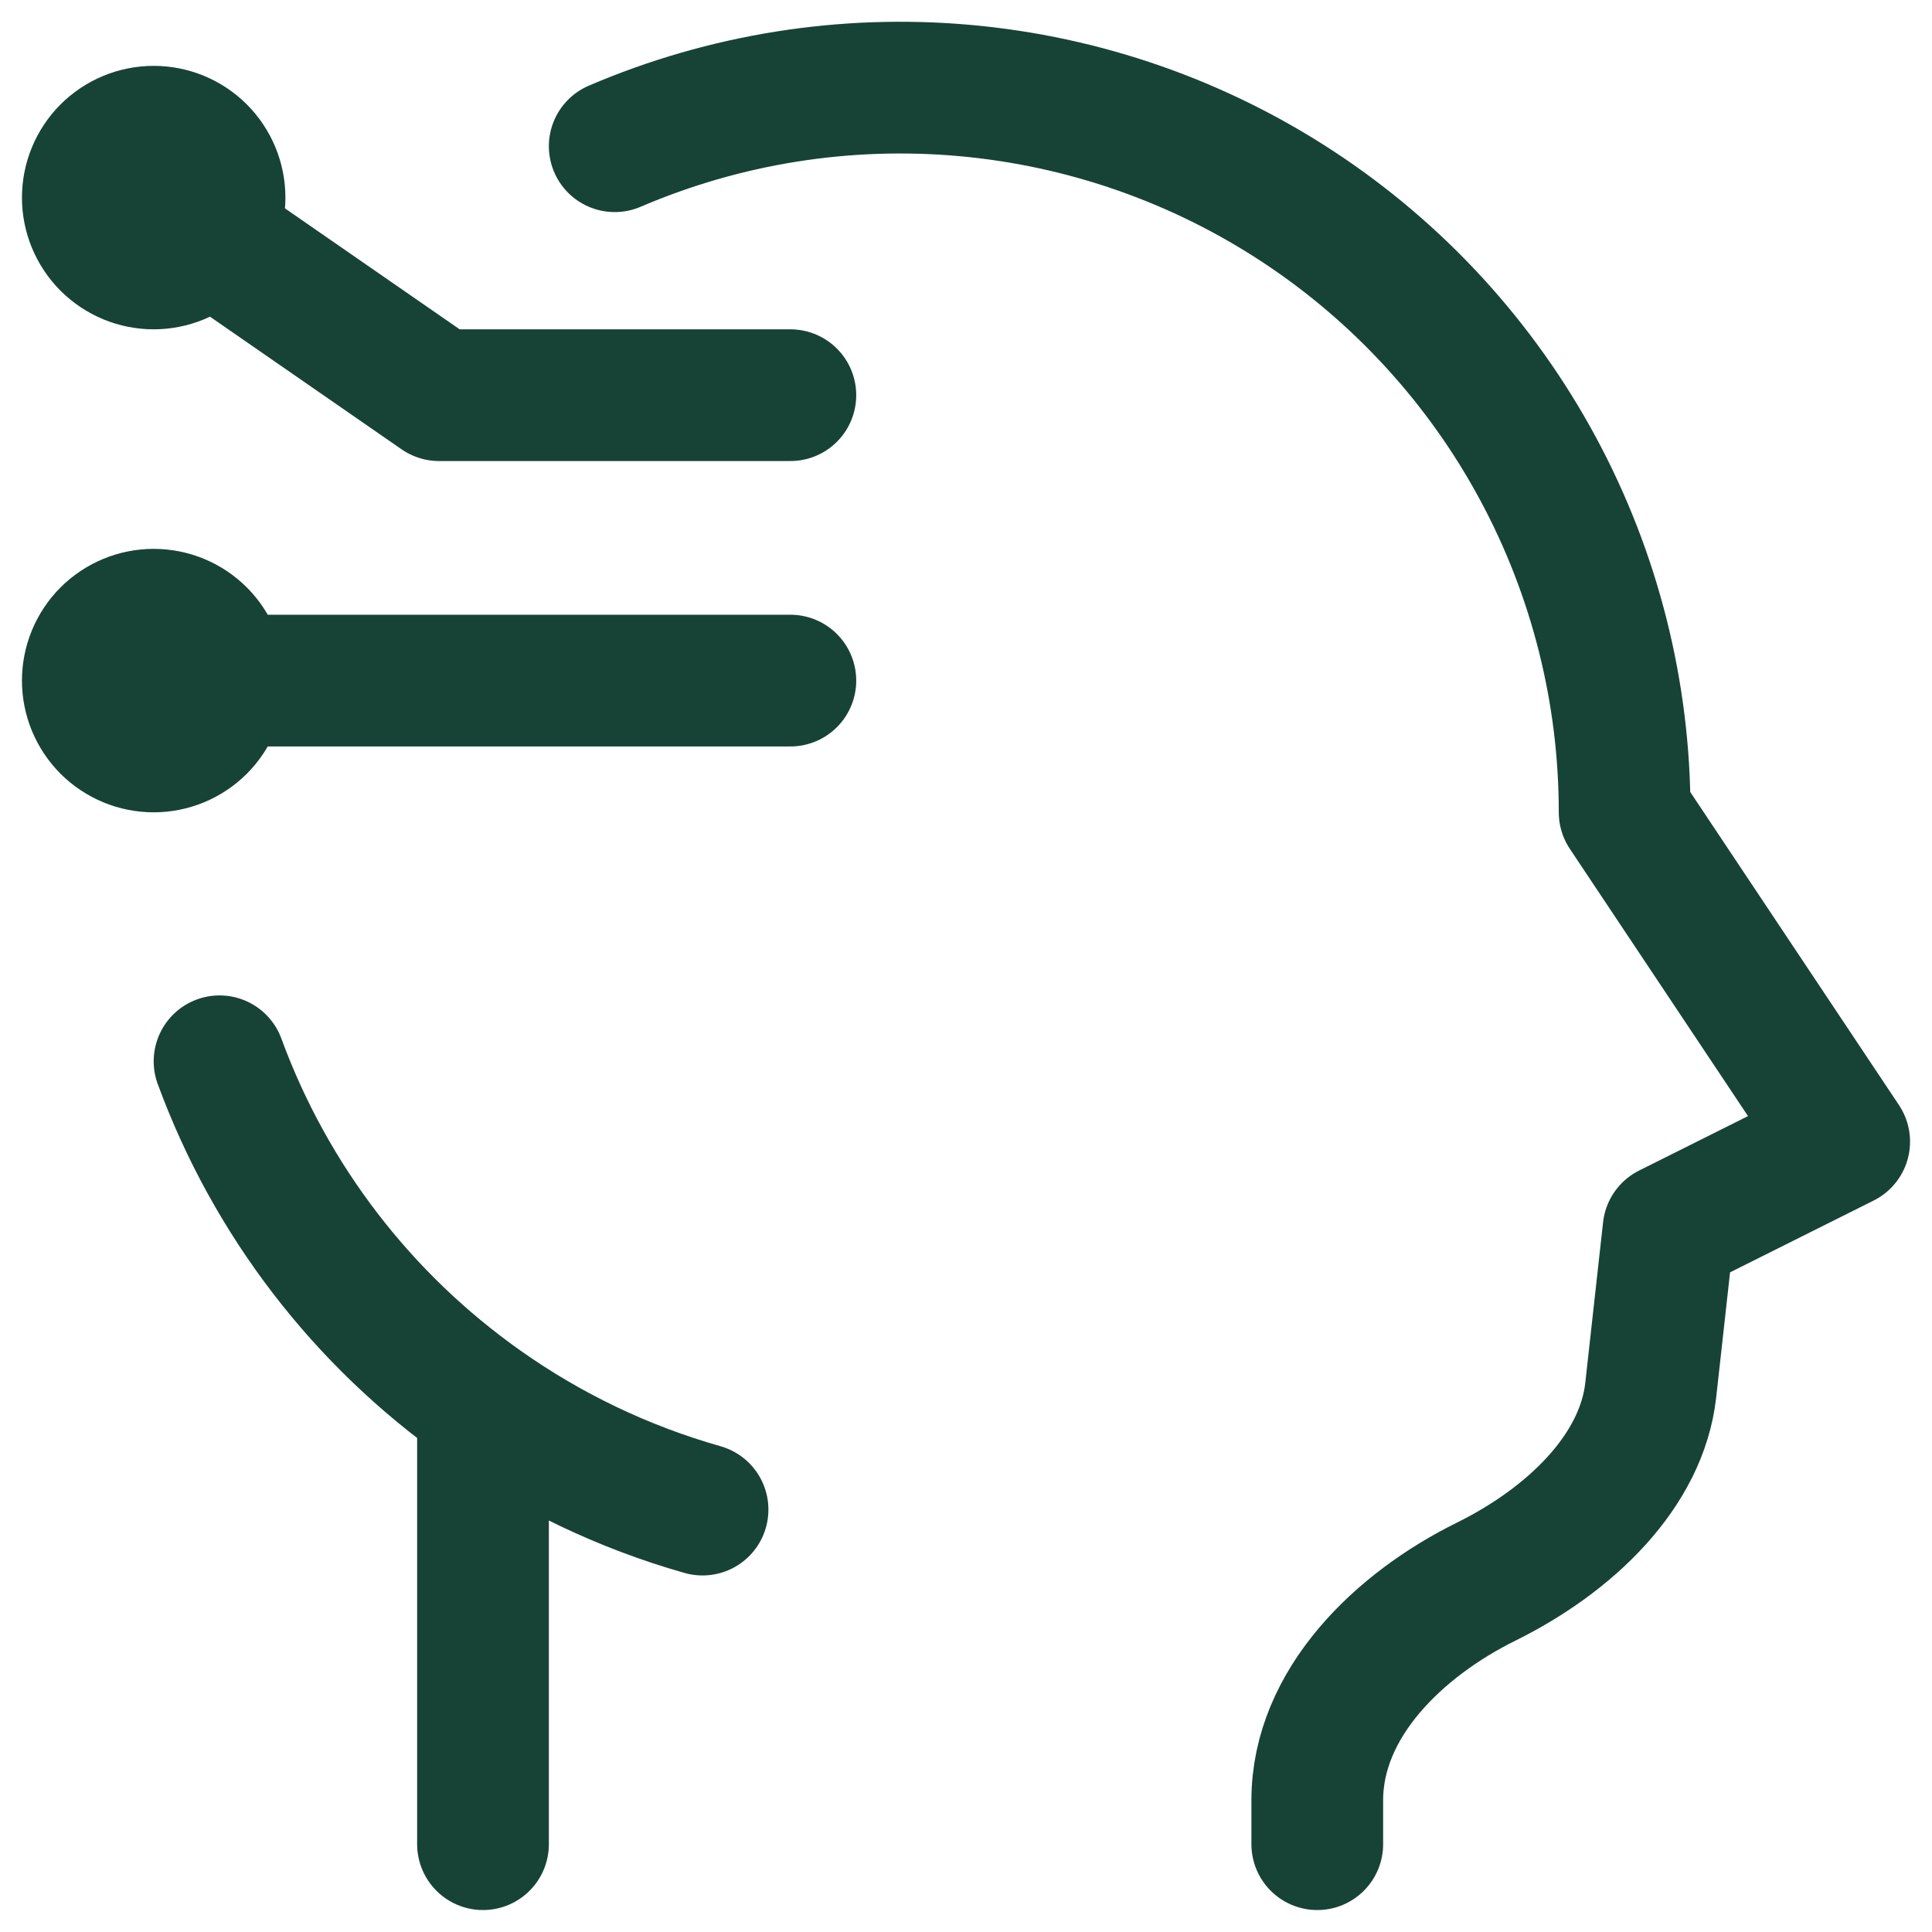 <svg width="44" height="44" viewBox="0 0 44 44" fill="none" xmlns="http://www.w3.org/2000/svg">
<path d="M30 42V41C30 38.79 31.864 37 33.844 36.022C35.77 35.07 37.388 33.502 37.594 31.662L38 28L42 26L37 18.5C37.001 15.769 36.324 13.081 35.029 10.676C33.735 8.272 31.864 6.226 29.585 4.722C27.305 3.218 24.688 2.304 21.968 2.061C19.248 1.818 16.51 2.254 14 3.33M11 31.992V42M11 31.992C8.251 30.055 6.158 27.327 5 24.17M11 31.992C12.5 33.052 14.188 33.866 16 34.38" stroke="#174336" stroke-width="3" stroke-linecap="round" stroke-linejoin="round"/>
<path d="M3.5 4.5L10 9H18M3.5 15.5H18M5 4.5C5 4.697 4.961 4.892 4.886 5.074C4.81 5.256 4.7 5.421 4.561 5.561C4.421 5.7 4.256 5.81 4.074 5.886C3.892 5.961 3.697 6 3.5 6C3.303 6 3.108 5.961 2.926 5.886C2.744 5.81 2.579 5.7 2.439 5.561C2.3 5.421 2.19 5.256 2.114 5.074C2.039 4.892 2 4.697 2 4.5C2 4.102 2.158 3.721 2.439 3.439C2.721 3.158 3.102 3 3.5 3C3.898 3 4.279 3.158 4.561 3.439C4.842 3.721 5 4.102 5 4.5ZM5 15.5C5 15.697 4.961 15.892 4.886 16.074C4.81 16.256 4.7 16.421 4.561 16.561C4.421 16.7 4.256 16.81 4.074 16.886C3.892 16.961 3.697 17 3.5 17C3.303 17 3.108 16.961 2.926 16.886C2.744 16.81 2.579 16.7 2.439 16.561C2.3 16.421 2.19 16.256 2.114 16.074C2.039 15.892 2 15.697 2 15.5C2 15.102 2.158 14.721 2.439 14.439C2.721 14.158 3.102 14 3.5 14C3.898 14 4.279 14.158 4.561 14.439C4.842 14.721 5 15.102 5 15.5Z" stroke="#174336" stroke-width="3" stroke-linecap="round" stroke-linejoin="round"/>
</svg>
